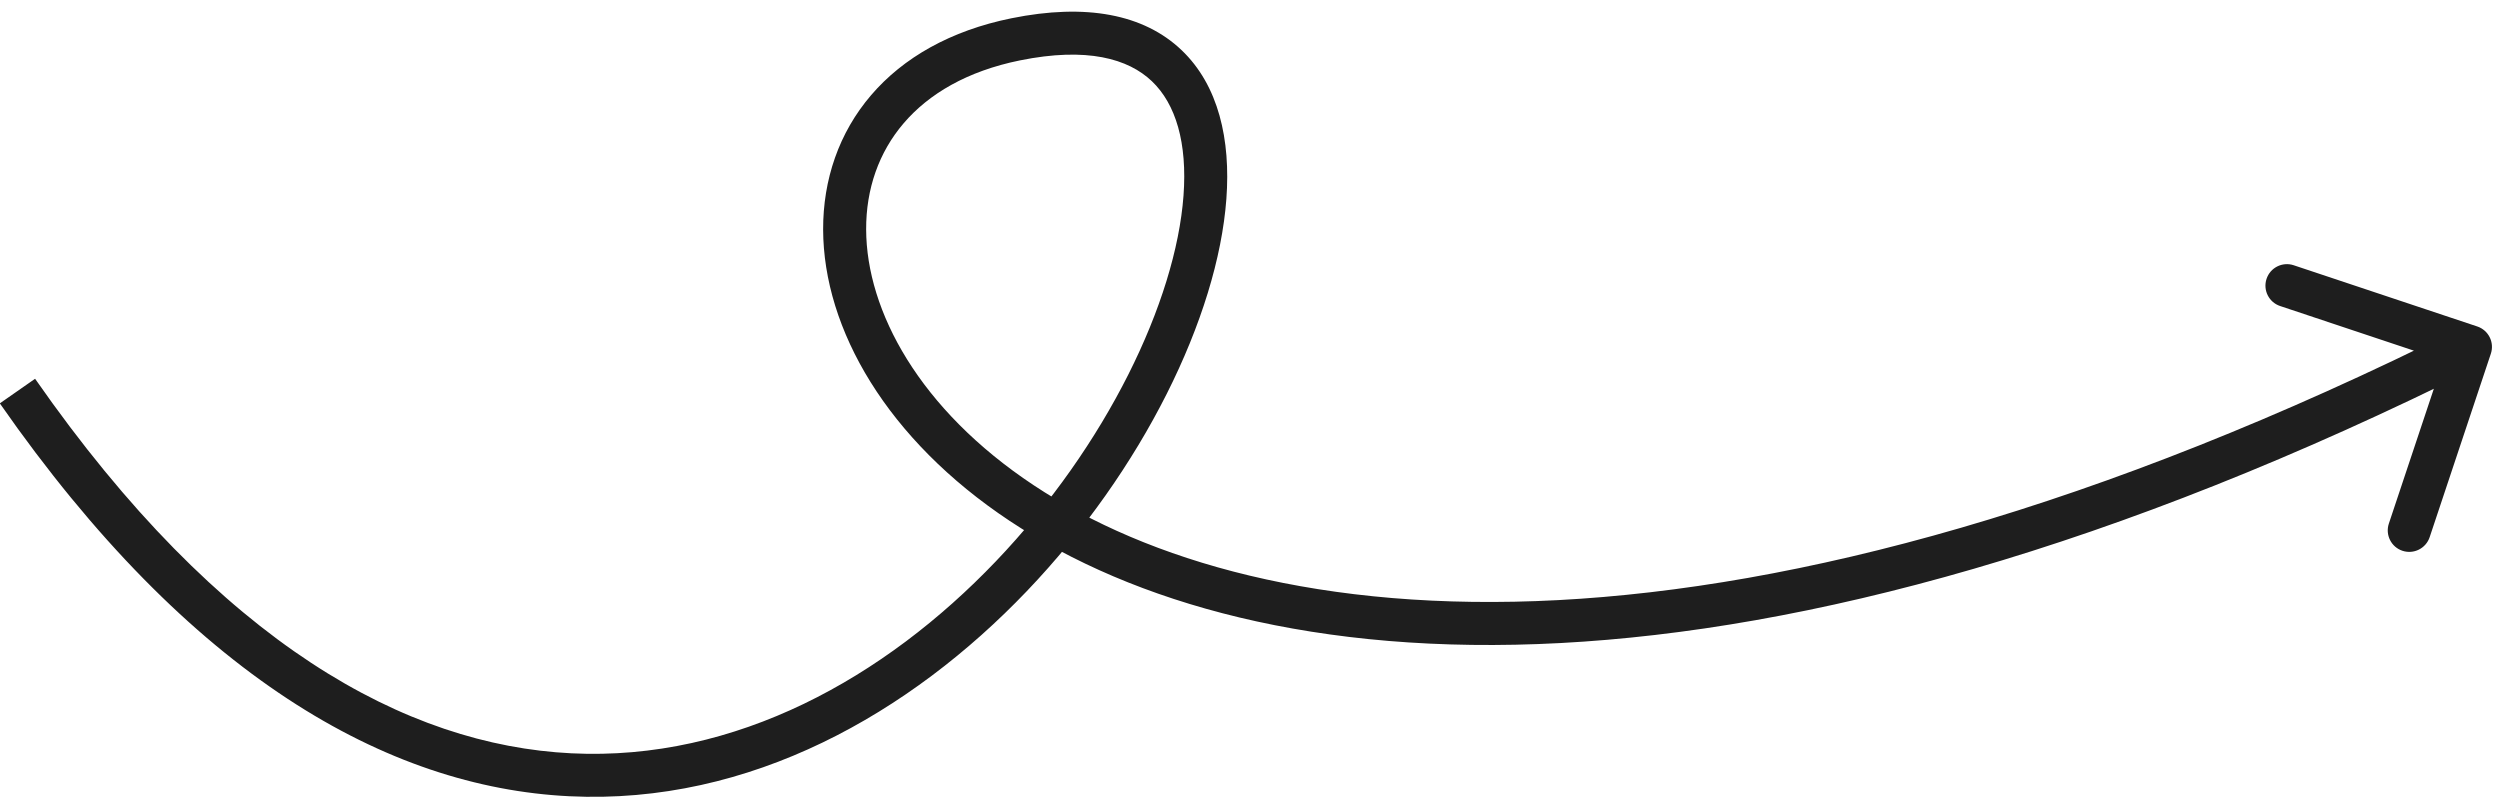 <?xml version="1.0" encoding="UTF-8"?> <svg xmlns="http://www.w3.org/2000/svg" width="87" height="28" viewBox="0 0 87 28" fill="none"><path d="M86.682 12.307C86.812 11.915 86.601 11.492 86.209 11.361L79.822 9.231C79.43 9.1 79.006 9.312 78.876 9.704C78.745 10.096 78.957 10.52 79.349 10.65L85.026 12.544L83.132 18.221C83.002 18.613 83.213 19.037 83.605 19.167C83.997 19.298 84.421 19.086 84.552 18.694L86.682 12.307ZM-0.006 14.037C6.61 23.533 13.471 27.396 19.806 27.709C26.119 28.022 31.695 24.796 35.732 20.573C39.758 16.361 42.374 11.033 42.678 6.921C42.83 4.867 42.41 2.973 41.115 1.741C39.803 0.493 37.794 0.109 35.196 0.636L35.493 2.102C37.837 1.627 39.265 2.046 40.084 2.825C40.919 3.619 41.322 4.975 41.186 6.811C40.914 10.481 38.512 15.499 34.651 19.539C30.8 23.567 25.619 26.499 19.88 26.215C14.162 25.932 7.676 22.446 1.221 13.181L-0.006 14.037ZM35.196 0.636C33.083 1.065 31.435 2.004 30.315 3.311C29.194 4.619 28.64 6.252 28.645 7.991C28.657 11.458 30.874 15.299 35.141 18.13C43.705 23.812 60.63 25.573 86.307 12.74L85.638 11.402C60.182 24.124 43.888 22.138 35.968 16.883C31.992 14.245 30.151 10.819 30.142 7.986C30.137 6.575 30.582 5.299 31.451 4.285C32.32 3.27 33.653 2.476 35.493 2.102L35.196 0.636Z" fill="#1E1E1E"></path></svg> 